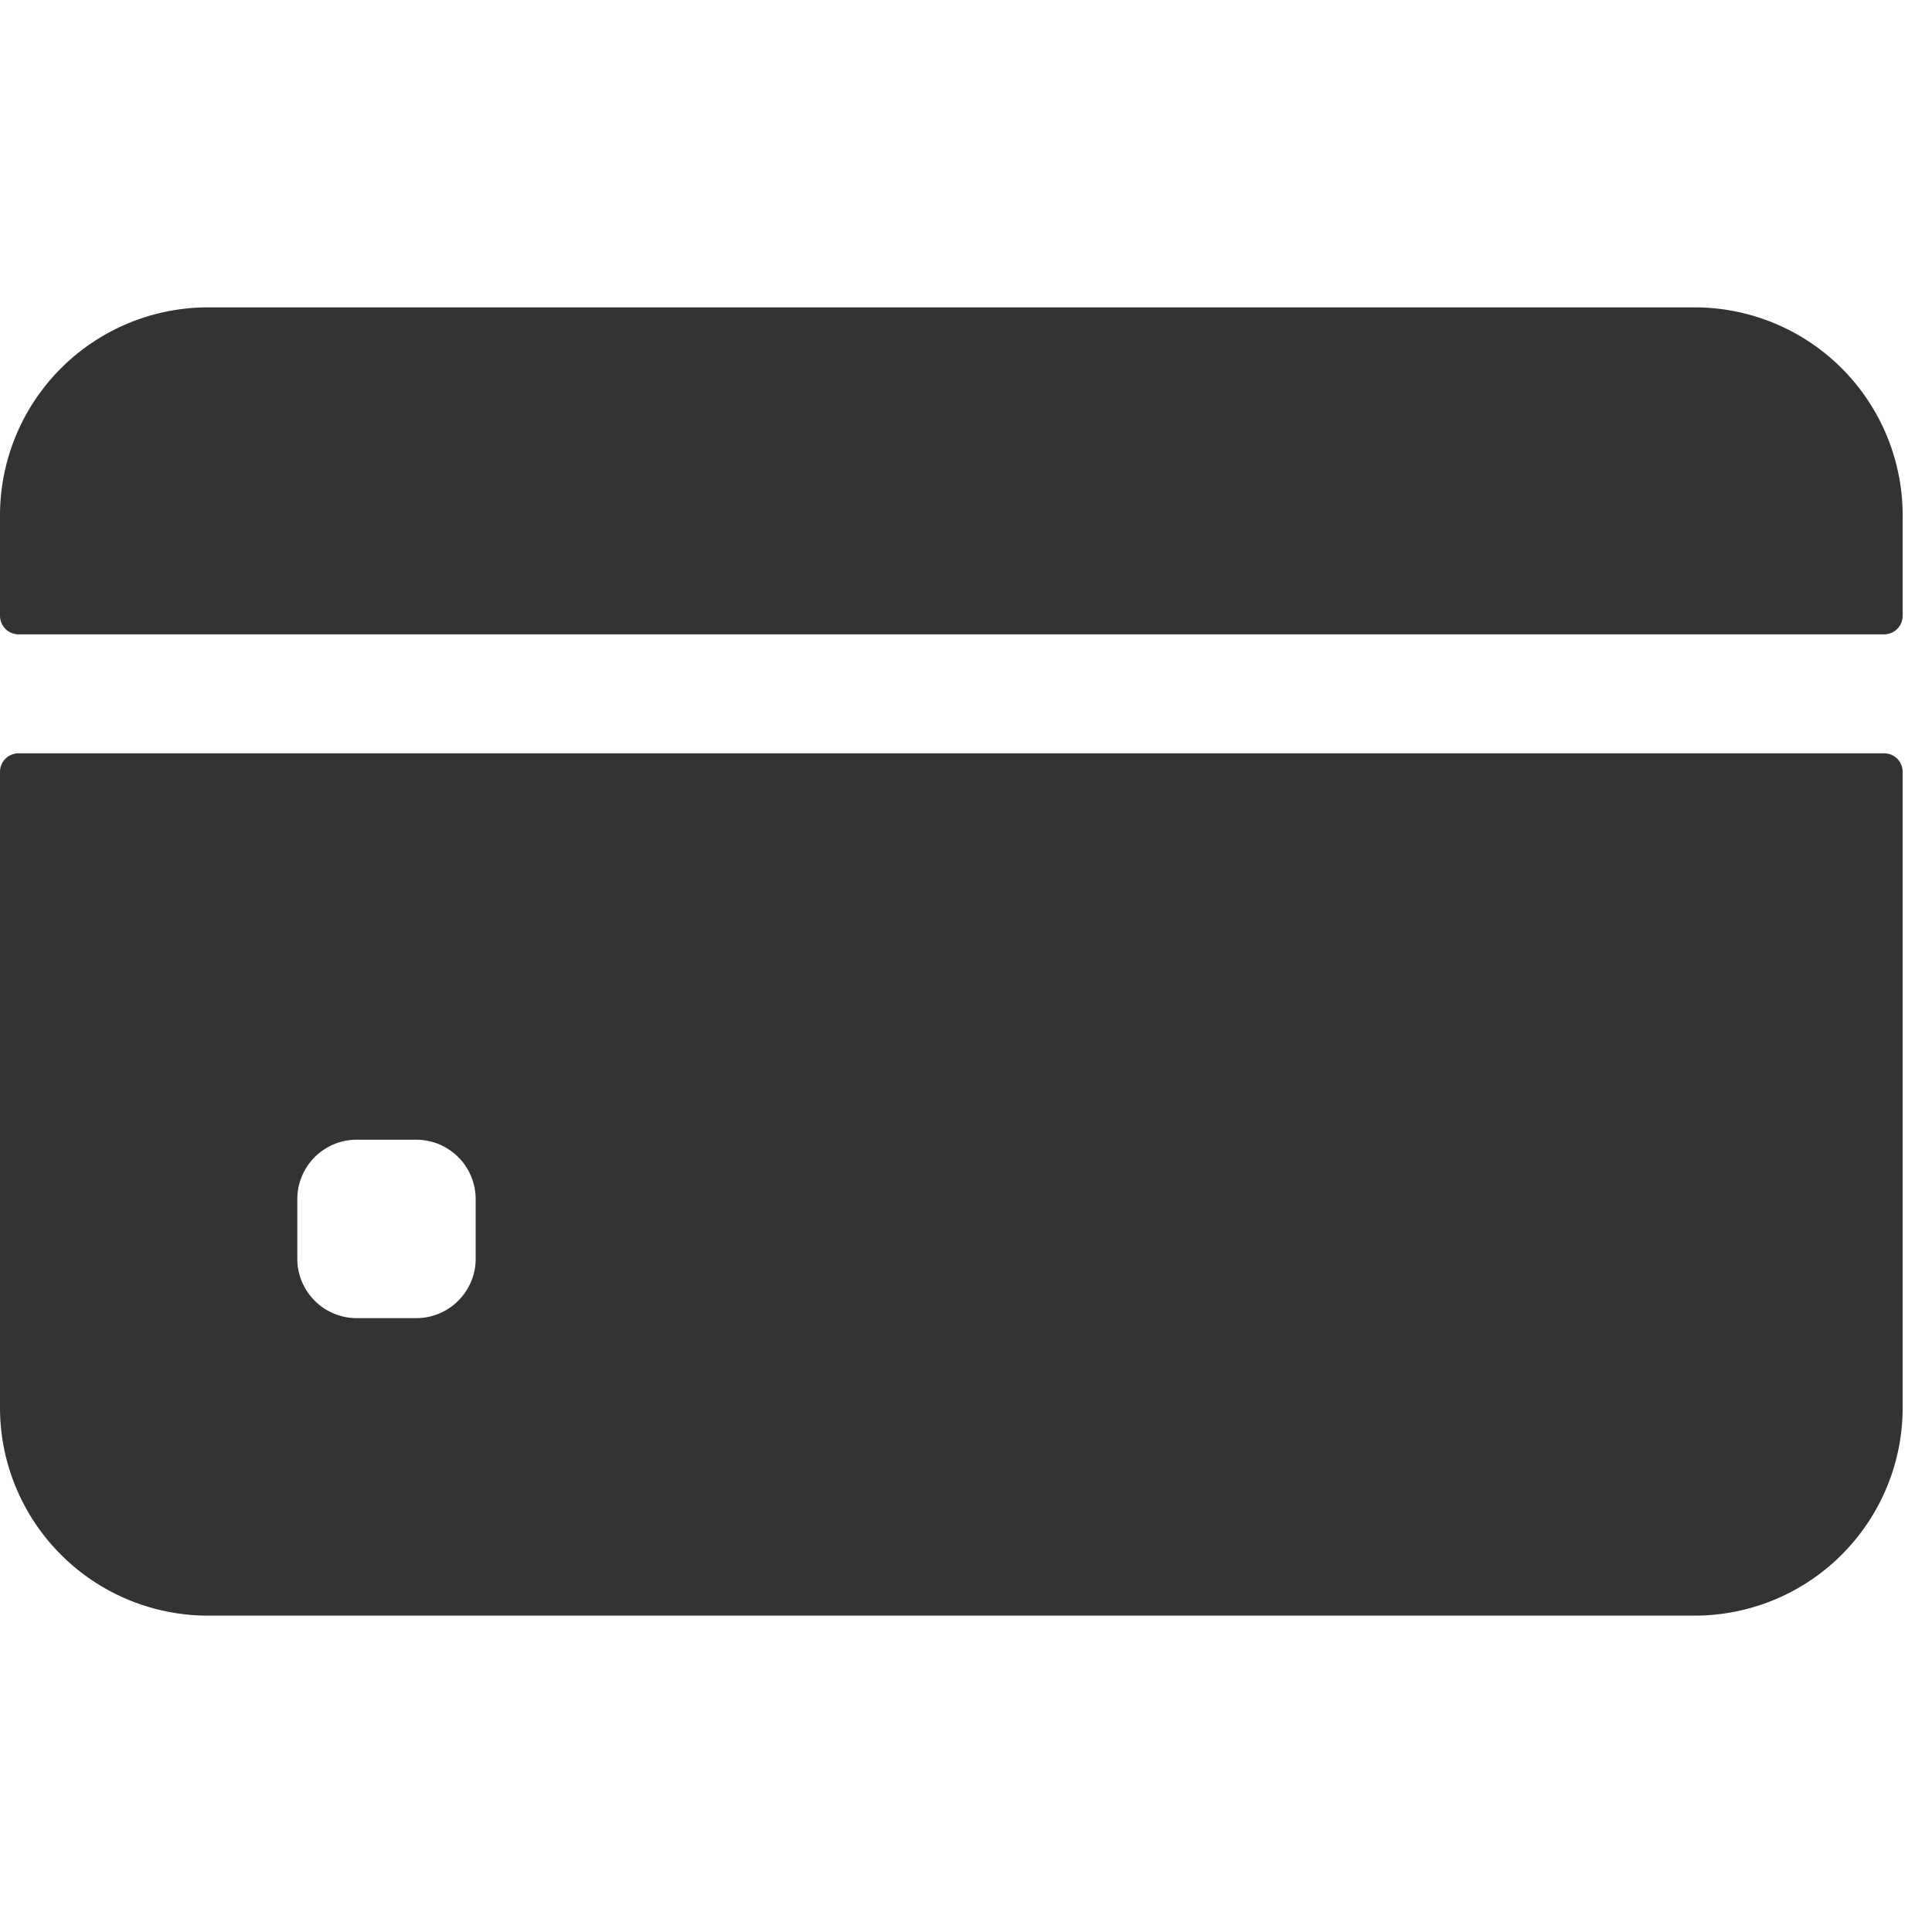 <svg xmlns="http://www.w3.org/2000/svg" width="44" height="44" viewBox="0 0 44 44">
  <g id="グループ_178" data-name="グループ 178" transform="translate(-347 -10608)">
    <rect id="長方形_1018" data-name="長方形 1018" width="44" height="44" transform="translate(347 10608)" fill="none"/>
    <g id="credit-card" transform="translate(347 10535)">
      <path id="パス_19" data-name="パス 19" d="M43.332,87.025V84.739A4.739,4.739,0,0,0,38.593,80H4.739A4.739,4.739,0,0,0,0,84.739v2.285a.423.423,0,0,0,.423.423H42.909A.423.423,0,0,0,43.332,87.025Z" fill="#323333"/>
      <path id="パス_20" data-name="パス 20" d="M0,200.423V214.9a4.739,4.739,0,0,0,4.739,4.739H38.593a4.739,4.739,0,0,0,4.739-4.739V200.423a.423.423,0,0,0-.423-.423H.423A.423.423,0,0,0,0,200.423ZM10.833,211.51a1.354,1.354,0,0,1-1.354,1.354H8.125a1.354,1.354,0,0,1-1.354-1.354v-1.354A1.354,1.354,0,0,1,8.125,208.8H9.479a1.354,1.354,0,0,1,1.354,1.354Z" transform="translate(0 -109.844)" fill="#323333"/>
    </g>
  </g>
</svg>
